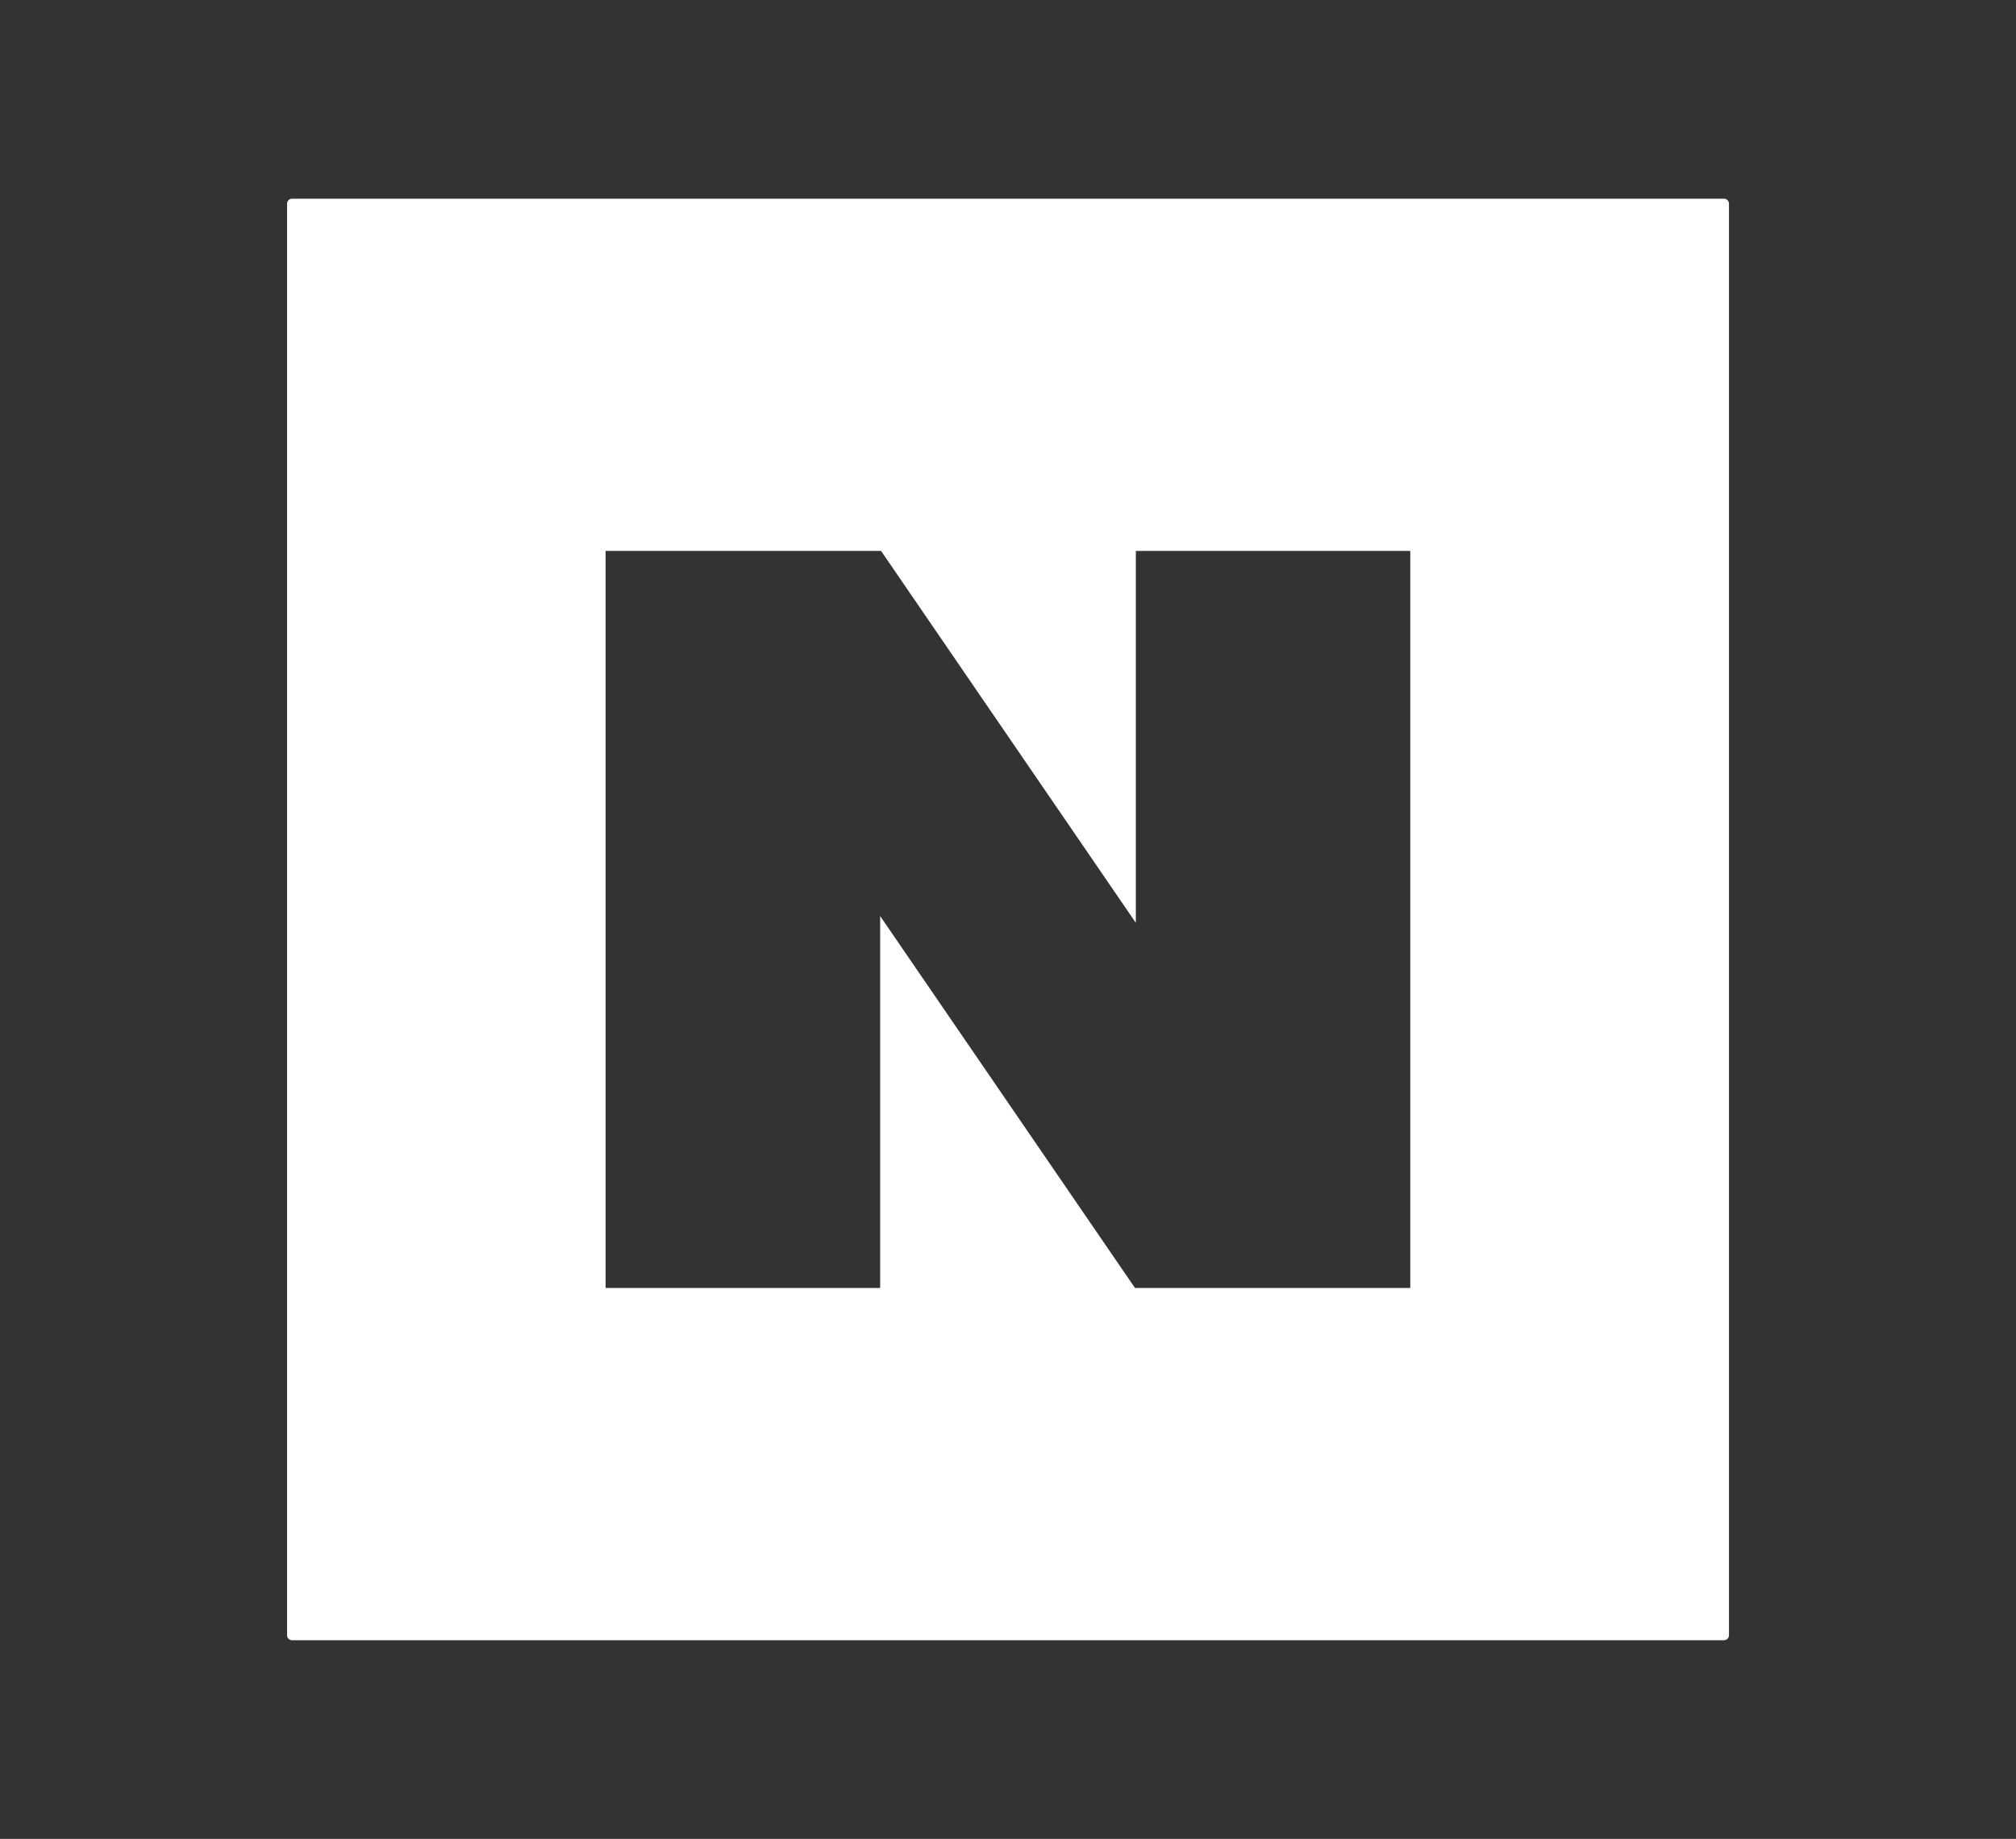 <?xml version="1.0" encoding="utf-8"?>
<!-- Generator: Adobe Illustrator 16.0.3, SVG Export Plug-In . SVG Version: 6.00 Build 0)  -->
<!DOCTYPE svg PUBLIC "-//W3C//DTD SVG 1.1//EN" "http://www.w3.org/Graphics/SVG/1.1/DTD/svg11.dtd">
<svg version="1.1" xmlns="http://www.w3.org/2000/svg" xmlns:xlink="http://www.w3.org/1999/xlink" x="0px" y="0px"
	 width="41.946px" height="38.269px" viewBox="0 0 41.946 38.269" enable-background="new 0 0 41.946 38.269" xml:space="preserve">
<rect x="0" y="0" width="41.946" height="38.269" fill="#333333" stroke="none"/>
<g id="news" display="none">
	<rect x="-20.973" y="-96.315" display="inline" fill="#FFFFFF" width="41.946" height="38.269"/>
	<g display="inline">
		<path fill="#FFFFFF" d="M32.973,7.265l-24.958,9.79c0,0-1.181,0.404-1.088,1.15c0.094,0.745,1.057,1.088,1.057,1.088l6.278,2.113
			l15.075-9.573c0,0,0.87-0.528,0.839,0c0,0,0.155,0.093-0.311,0.528c-0.467,0.436-11.842,10.662-11.842,10.662l-0.022,0.191
			l10.248,7.857c1.71,0.746,2.331-0.807,2.331-0.807l4.444-22.411C35.024,6.363,32.973,7.265,32.973,7.265z"/>
		<path fill="#FFFFFF" d="M21.925,26.224l-4.058,3.699c0,0-0.316,0.24-0.663,0.09l0.776-6.871L21.925,26.224z"/>
	</g>
</g>
<g id="facebook" display="none">
	<g display="inline">
		<path fill="#FFFFFF" d="M16.973,34.134h6c0,0,0-8.281,0-15h4.454l0.546-6h-4.767v-2.402c0-1.164,0.777-1.438,1.323-1.438
			c0.548,0,3.367,0,3.367,0V4.152l-4.635-0.018c-5.146,0-6.314,3.834-6.314,6.289v2.711h-2.975v6h3
			C16.973,25.933,16.973,34.134,16.973,34.134z"/>
	</g>
</g>
<g id="twitter" display="none">
	<g display="inline">
		<path fill="#FFFFFF" d="M38.451,4.882c-1.464,0.857-3.091,1.48-4.819,1.814c-1.385-1.455-3.356-2.359-5.541-2.359
			c-4.19,0-7.592,3.345-7.592,7.474c0,0.585,0.07,1.154,0.197,1.702c-6.309-0.315-11.901-3.289-15.644-7.809
			C4.398,6.805,4.021,8.09,4.021,9.463c0,2.59,1.343,4.877,3.38,6.217c-1.244-0.04-2.416-0.376-3.44-0.935c0,0.032,0,0.064,0,0.095
			c0,3.62,2.616,6.637,6.09,7.325c-0.636,0.17-1.308,0.264-2.001,0.264c-0.49,0-0.965-0.049-1.429-0.135
			c0.97,2.969,3.771,5.131,7.09,5.189c-2.599,2.002-5.868,3.197-9.427,3.197c-0.612,0-1.217-0.035-1.811-0.104
			c3.363,2.121,7.354,3.355,11.639,3.355c13.961,0,21.592-11.383,21.592-21.256c0-0.322-0.004-0.646-0.016-0.968
			c1.48-1.052,2.769-2.368,3.785-3.869c-1.359,0.594-2.82,0.996-4.36,1.175C36.683,8.09,37.884,6.626,38.451,4.882z"/>
	</g>
</g>
<g id="wechat" display="none">
	<g display="inline">
		<path fill="#FFFFFF" d="M28.322,13.565c-3.501,0.184-6.548,1.245-9.021,3.645c-2.498,2.422-3.639,5.393-3.328,9.075
			c-1.369-0.17-2.615-0.355-3.87-0.461c-0.433-0.037-0.946,0.016-1.313,0.223c-1.219,0.686-2.385,1.463-3.77,2.326
			c0.255-1.146,0.419-2.152,0.709-3.121c0.215-0.711,0.115-1.105-0.54-1.568c-4.204-2.969-5.977-7.412-4.65-11.986
			C3.766,7.465,6.78,4.9,10.874,3.561c5.59-1.824,11.871,0.037,15.27,4.475C27.372,9.639,28.124,11.438,28.322,13.565 M12.202,12.14
			c0.031-0.836-0.693-1.589-1.553-1.614c-0.883-0.028-1.608,0.646-1.633,1.515c-0.026,0.881,0.646,1.587,1.534,1.609
			C11.431,13.672,12.168,12.998,12.202,12.14 M20.613,10.524c-0.865,0.016-1.595,0.753-1.581,1.593
			c0.017,0.87,0.733,1.551,1.621,1.54c0.893-0.011,1.568-0.699,1.561-1.587C22.205,11.198,21.493,10.508,20.613,10.524"/>
		<path fill="#FFFFFF" d="M36.191,35.403c-1.108-0.494-2.125-1.236-3.21-1.35c-1.078-0.111-2.213,0.51-3.342,0.627
			c-3.438,0.35-6.519-0.607-9.059-2.957c-4.832-4.469-4.142-11.32,1.447-14.982c4.968-3.255,12.254-2.171,15.757,2.346
			c3.057,3.941,2.697,9.171-1.034,12.482c-1.08,0.957-1.469,1.748-0.775,3.01C36.102,34.812,36.118,35.108,36.191,35.403z
			 M23.567,23.179c0.706,0,1.287-0.551,1.314-1.248c0.027-0.74-0.566-1.359-1.307-1.361c-0.731-0.004-1.344,0.623-1.318,1.352
			C22.28,22.614,22.866,23.177,23.567,23.179z M31.706,20.571c-0.686-0.004-1.268,0.557-1.295,1.248
			c-0.03,0.74,0.545,1.348,1.277,1.352c0.709,0.002,1.269-0.535,1.295-1.24C33.01,21.188,32.434,20.577,31.706,20.571"/>
	</g>
</g>
<g id="kakao" display="none">
	<g display="inline">
		<path fill="#FFFFFF" d="M20.974,1.864c-10.383,0-18.801,6.654-18.801,14.861c0,5.342,3.566,10.026,8.92,12.645
			c-0.395,1.469-1.424,5.318-1.631,6.143c-0.254,1.021,0.375,1.008,0.787,0.734c0.322-0.217,5.15-3.498,7.234-4.916
			c1.131,0.168,2.297,0.256,3.49,0.256c10.383,0,18.799-6.652,18.799-14.862C39.773,8.518,31.357,1.864,20.974,1.864z
			 M11.785,20.757c0.002,0.914-2.033,0.865-2.035-0.049c0.01-1.252-0.002-6.704-0.002-6.704H7.789c-1.148,0-1.152-2.013-0.002-2.013
			h5.957c1.219,0,1.219,2.063,0,2.063c-1.293-0.001-1.951,0.143-1.951,0.143L11.785,20.757z M19.521,21.032
			c-0.477-1.256-0.354-1.313-0.354-1.313l-3.586-0.002l-0.391,1.373c-0.418,0.961-2.221,0.178-1.803-0.783
			c0.578-1.331,2.318-6.345,2.801-7.407c0.191-0.42,0.639-0.589,1.1-0.589c0.557,0,1.131,0.246,1.291,0.589
			c0.348,0.741,2.252,5.973,2.801,7.426C21.765,21.343,19.906,22.05,19.521,21.032z M26.869,21.483c-0.92,0-2.998,0.01-3.932,0.01
			c-0.936,0-0.779-1.094-0.779-1.094s-0.006-5.49-0.01-7.195c-0.002-0.599,0.529-0.899,1.061-0.899c0.529,0,1.059,0.298,1.061,0.896
			c0.002,1.234-0.006,6.314-0.006,6.314s1.68,0.01,2.602,0.01C27.785,19.524,27.791,21.483,26.869,21.483z M33.279,21.331
			l-2.582-3.525l-0.592,0.474c0,0-0.002,1.741,0,2.657c0,0.791-2.01,0.793-2.012,0.004c0-0.502,0.043-7.258,0.023-8.005
			c-0.012-0.411,0.52-0.625,1.035-0.625c0.482,0,0.955,0.186,0.965,0.57c0.027,1.014,0.002,2.846,0.002,2.846s2.914-2.918,3.33-3.33
			c0.428-0.426,1.754,0.909,1.324,1.335c-0.732,0.729-2.594,2.743-2.594,2.743l2.742,3.611C35.443,20.774,33.8,22.019,33.279,21.331
			z"/>
		<polygon fill="#FFFFFF" points="16.228,17.916 18.501,17.916 17.41,14.501 		"/>
	</g>
</g>
<g id="naver">
	<path fill="#FFFFFF" d="M35.87,4.135H6.077c-0.057,0-0.104,0.046-0.104,0.104v29.792c0,0.059,0.047,0.104,0.104,0.104H35.87
		c0.057,0,0.104-0.045,0.104-0.104V4.238C35.973,4.181,35.926,4.135,35.87,4.135z M29.344,26.804h-5.729l-5.302-7.74v7.74h-5.712
		V11.465h5.731l5.301,7.74v-7.74h5.71V26.804z"/>
</g>
</svg>
